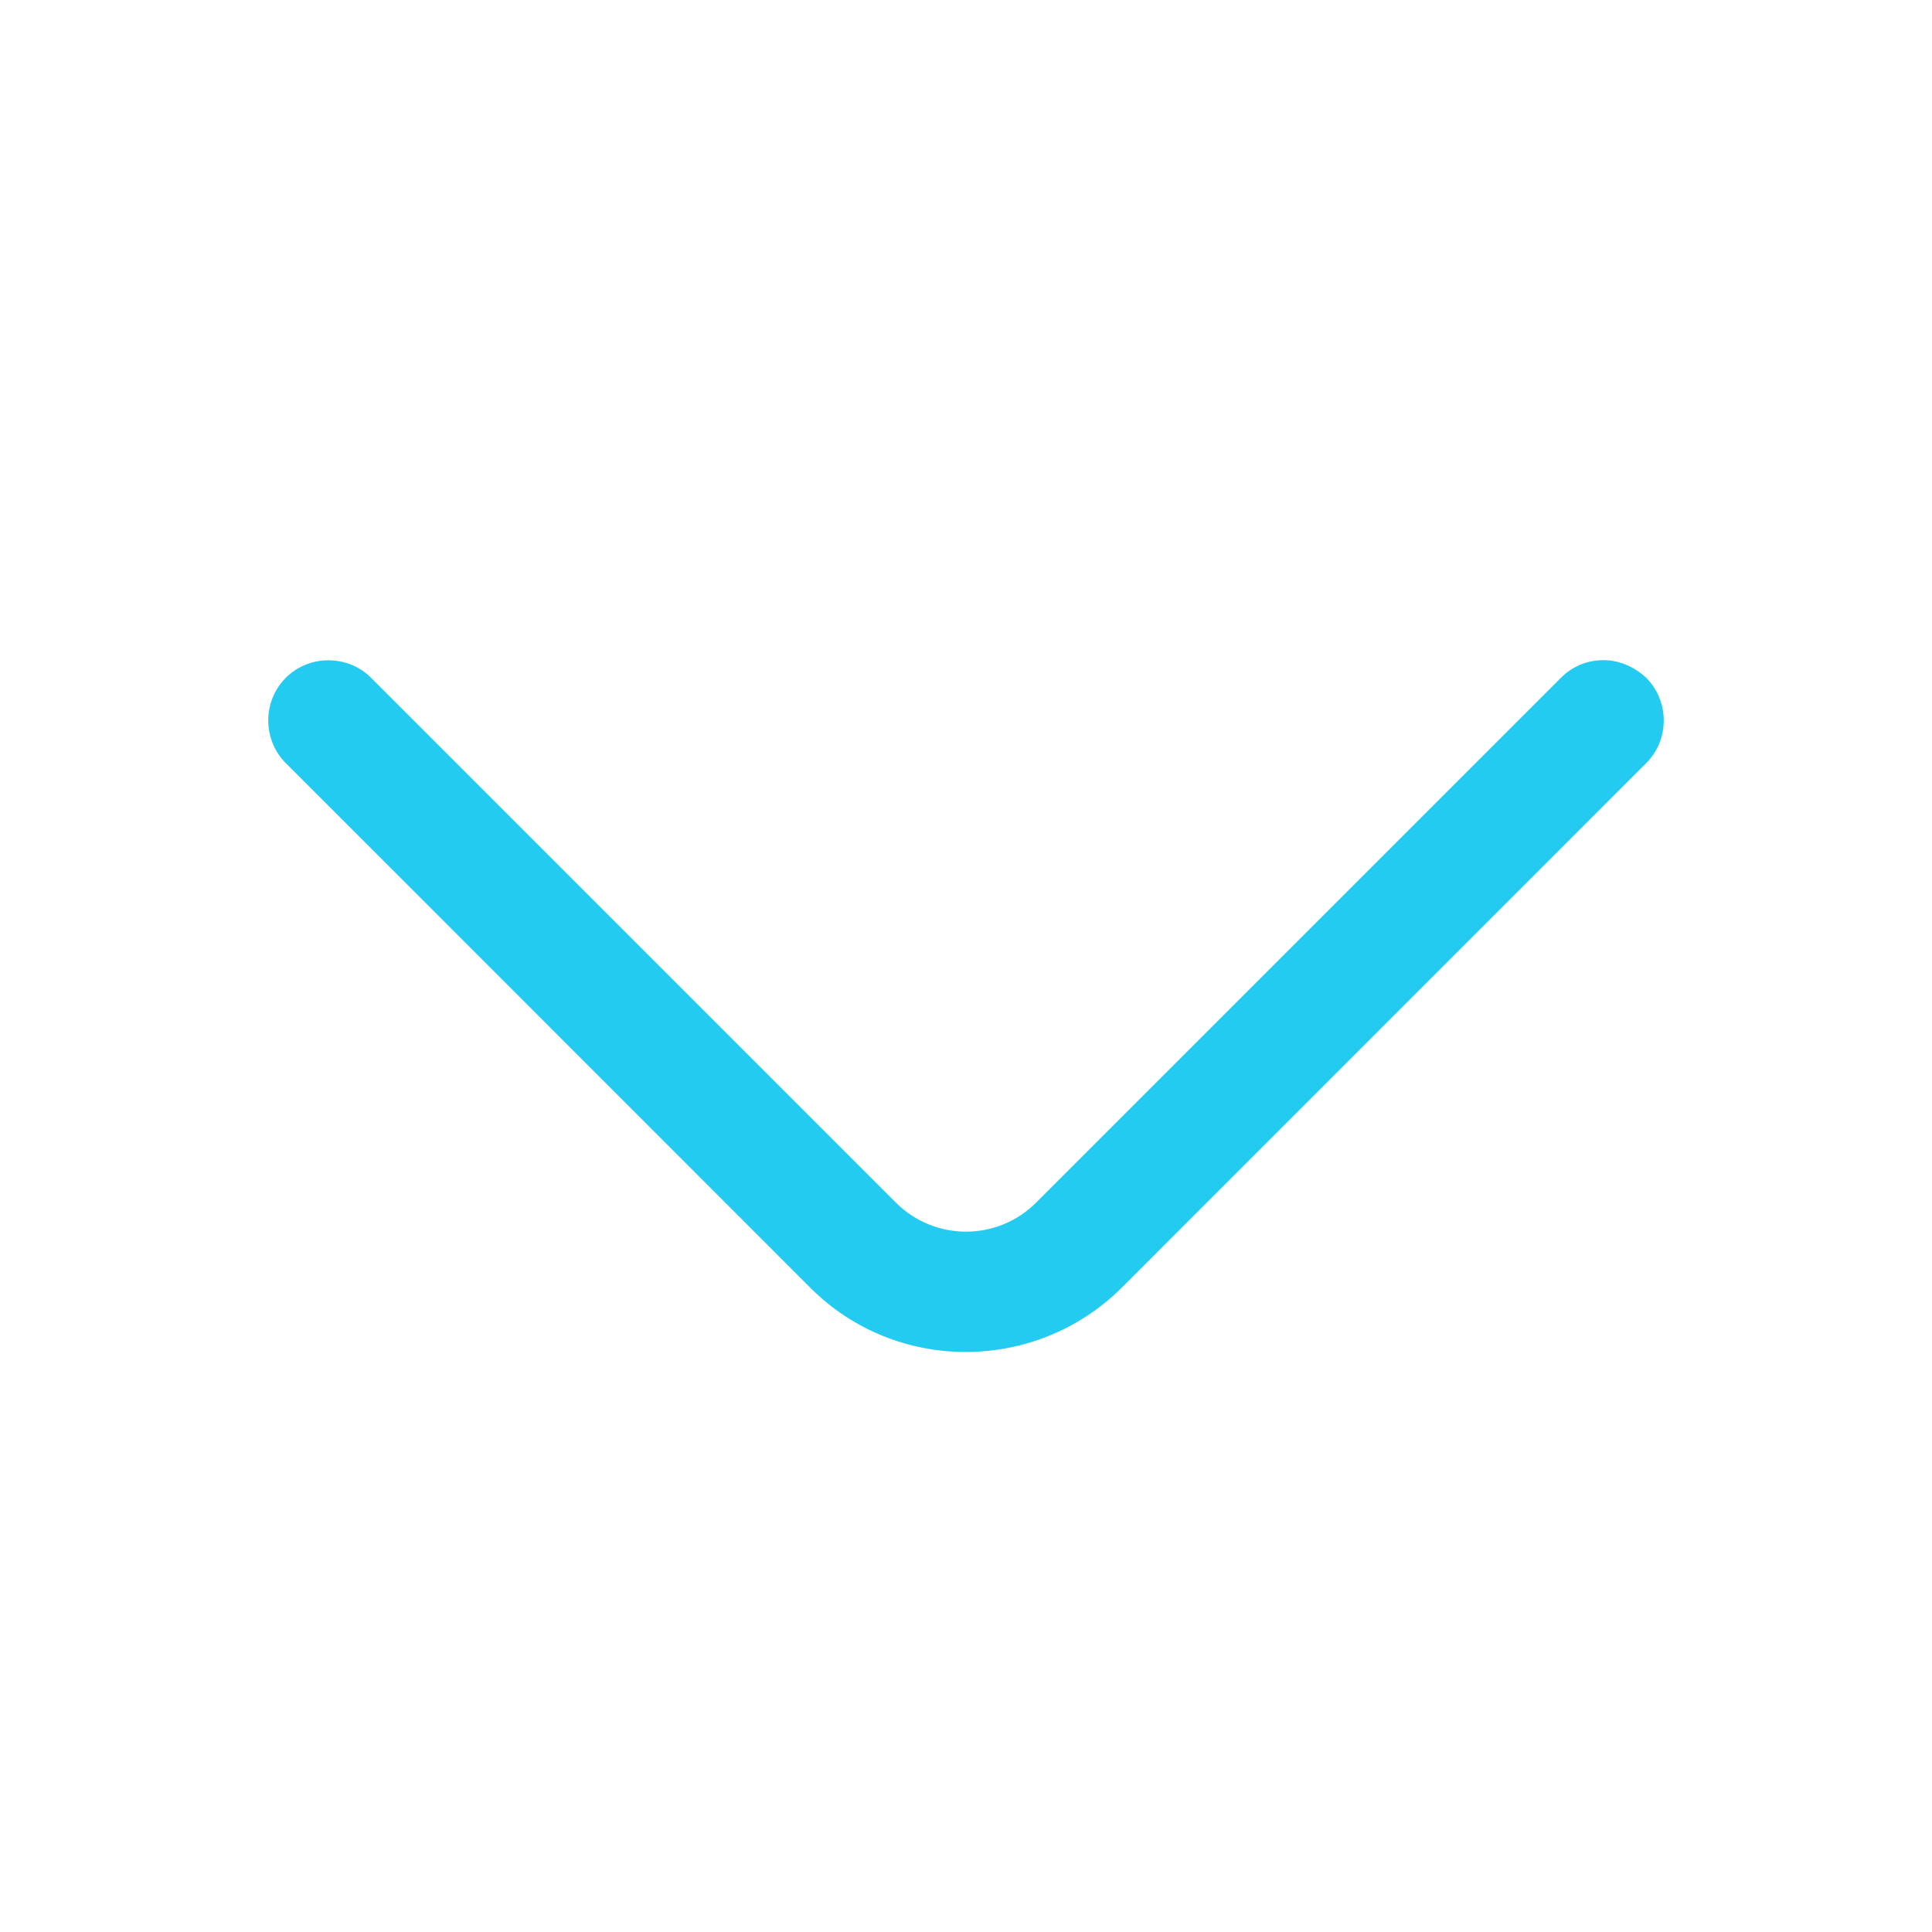<svg width="16" height="16" viewBox="0 0 16 16" fill="none" xmlns="http://www.w3.org/2000/svg">
<path d="M13.28 5.467C13.153 5.467 13.027 5.513 12.927 5.613L8.58 9.96C8.26 10.28 7.74 10.28 7.42 9.96L3.073 5.613C2.88 5.42 2.56 5.42 2.367 5.613C2.173 5.807 2.173 6.127 2.367 6.32L6.713 10.667C7.42 11.373 8.573 11.373 9.287 10.667L13.633 6.32C13.827 6.127 13.827 5.807 13.633 5.613C13.533 5.52 13.407 5.467 13.28 5.467Z" fill="#24CBF1"/>
</svg>

